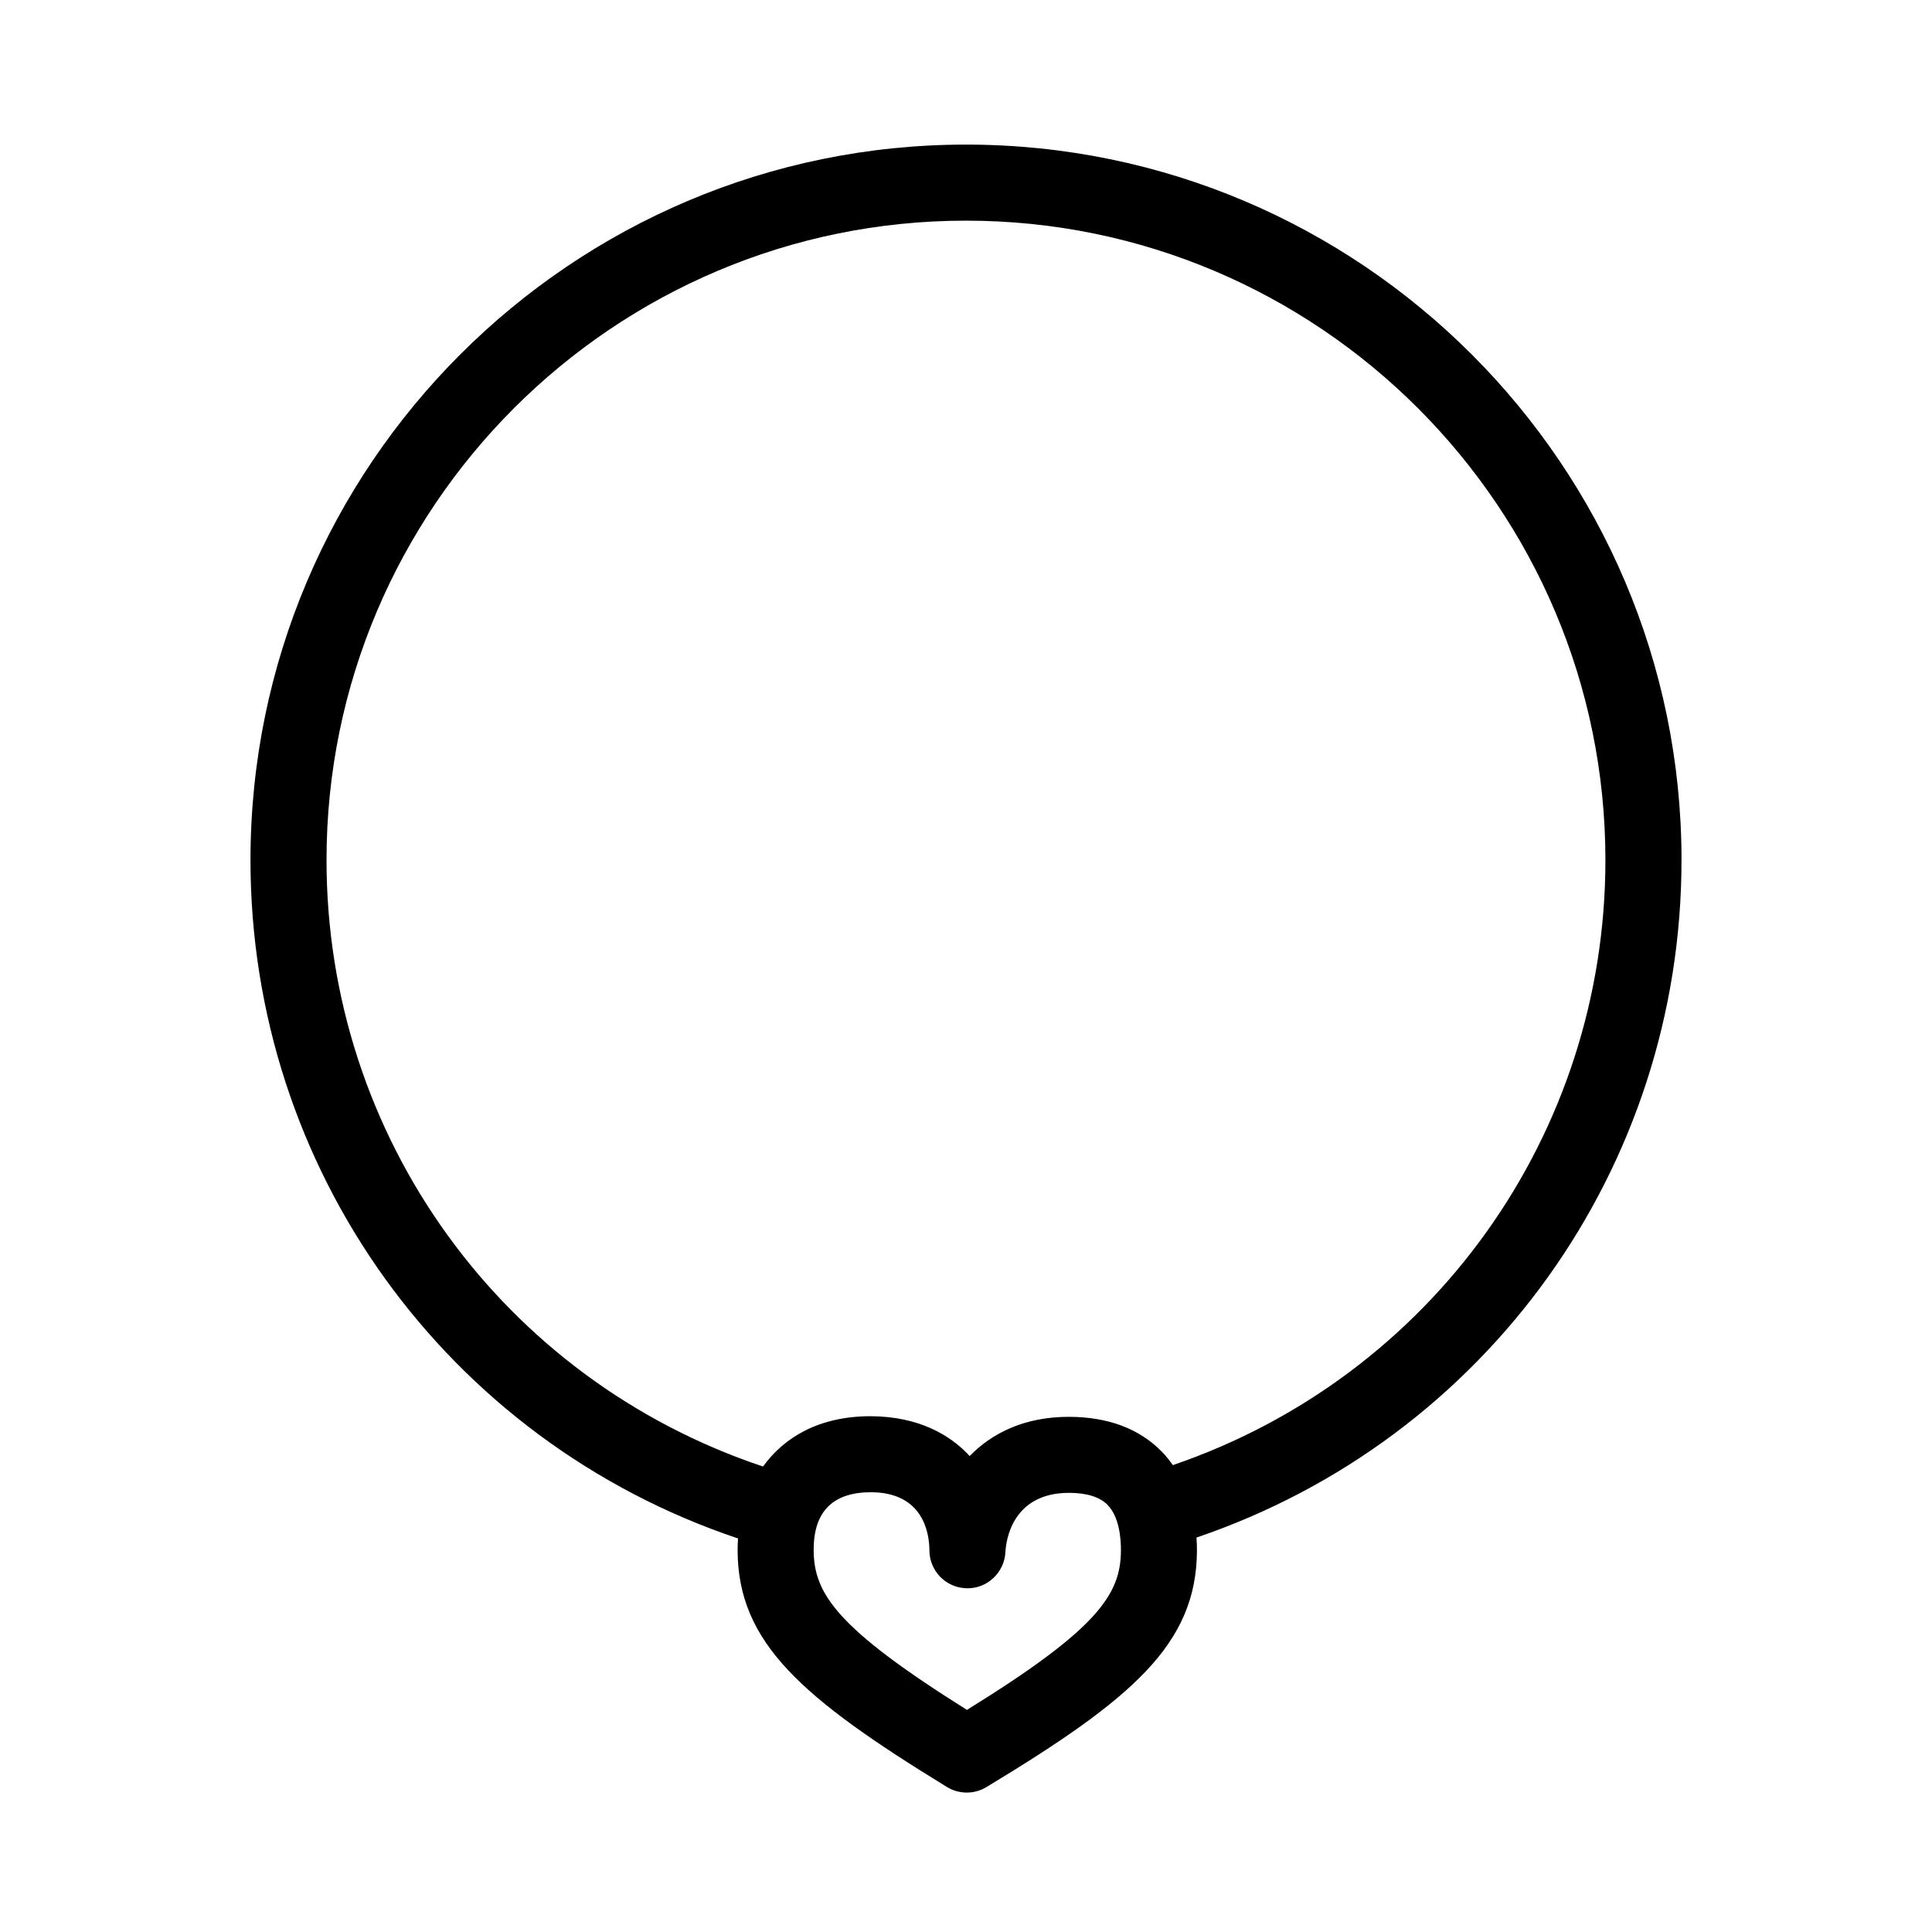<?xml version="1.0" encoding="UTF-8"?>
<!-- Uploaded to: SVG Repo, www.svgrepo.com, Generator: SVG Repo Mixer Tools -->
<svg fill="#000000" width="800px" height="800px" version="1.1" viewBox="144 144 512 512" xmlns="http://www.w3.org/2000/svg">
 <path d="m589.62 371.94c0-104.55-85.062-189.62-189.62-189.62-104.56 0-189.62 85.062-189.62 189.62 0 81.797 51.863 153.8 129.21 179.77-0.07 0.992-0.117 1.984-0.117 2.977-0.004 24.695 17.109 39.363 55.465 62.879 1.617 0.992 3.445 1.484 5.269 1.484 1.805 0 3.613-0.484 5.211-1.457 38.457-23.242 55.637-37.785 55.785-62.543 0.004-1.219-0.039-2.41-0.117-3.582 76.953-26.152 128.53-98.051 128.53-179.52zm-189.37 225.2c-34.598-21.695-40.621-30.859-40.621-42.457 0-10.102 5.078-15.227 15.211-15.227 13.801 0.051 15.418 10.777 15.461 15.289-0.051 5.488 4.301 10 9.785 10.16 5.422 0.207 10.086-4.098 10.359-9.578 0.125-2.625 1.535-15.707 16.871-15.707 4.676 0.012 8.09 1.074 10.156 3.148 3.164 3.188 3.606 8.992 3.586 12.16-0.074 11.637-6.141 20.773-40.809 42.211zm54.566-64.863c-0.926-1.309-1.914-2.562-3.039-3.691-5.977-6.019-14.188-9.09-24.539-9.113-11.793 0-20.367 4.344-26.273 10.395-0.25-0.277-0.508-0.543-0.77-0.816-4.363-4.418-12.293-9.691-25.473-9.742-13.496 0-22.844 5.473-28.512 13.336-69.238-23.148-115.68-87.527-115.68-160.71 0-93.445 76.023-169.46 169.46-169.46s169.46 76.02 169.46 169.46c0.004 72.738-46.008 136.89-114.64 160.34z"/>
</svg>